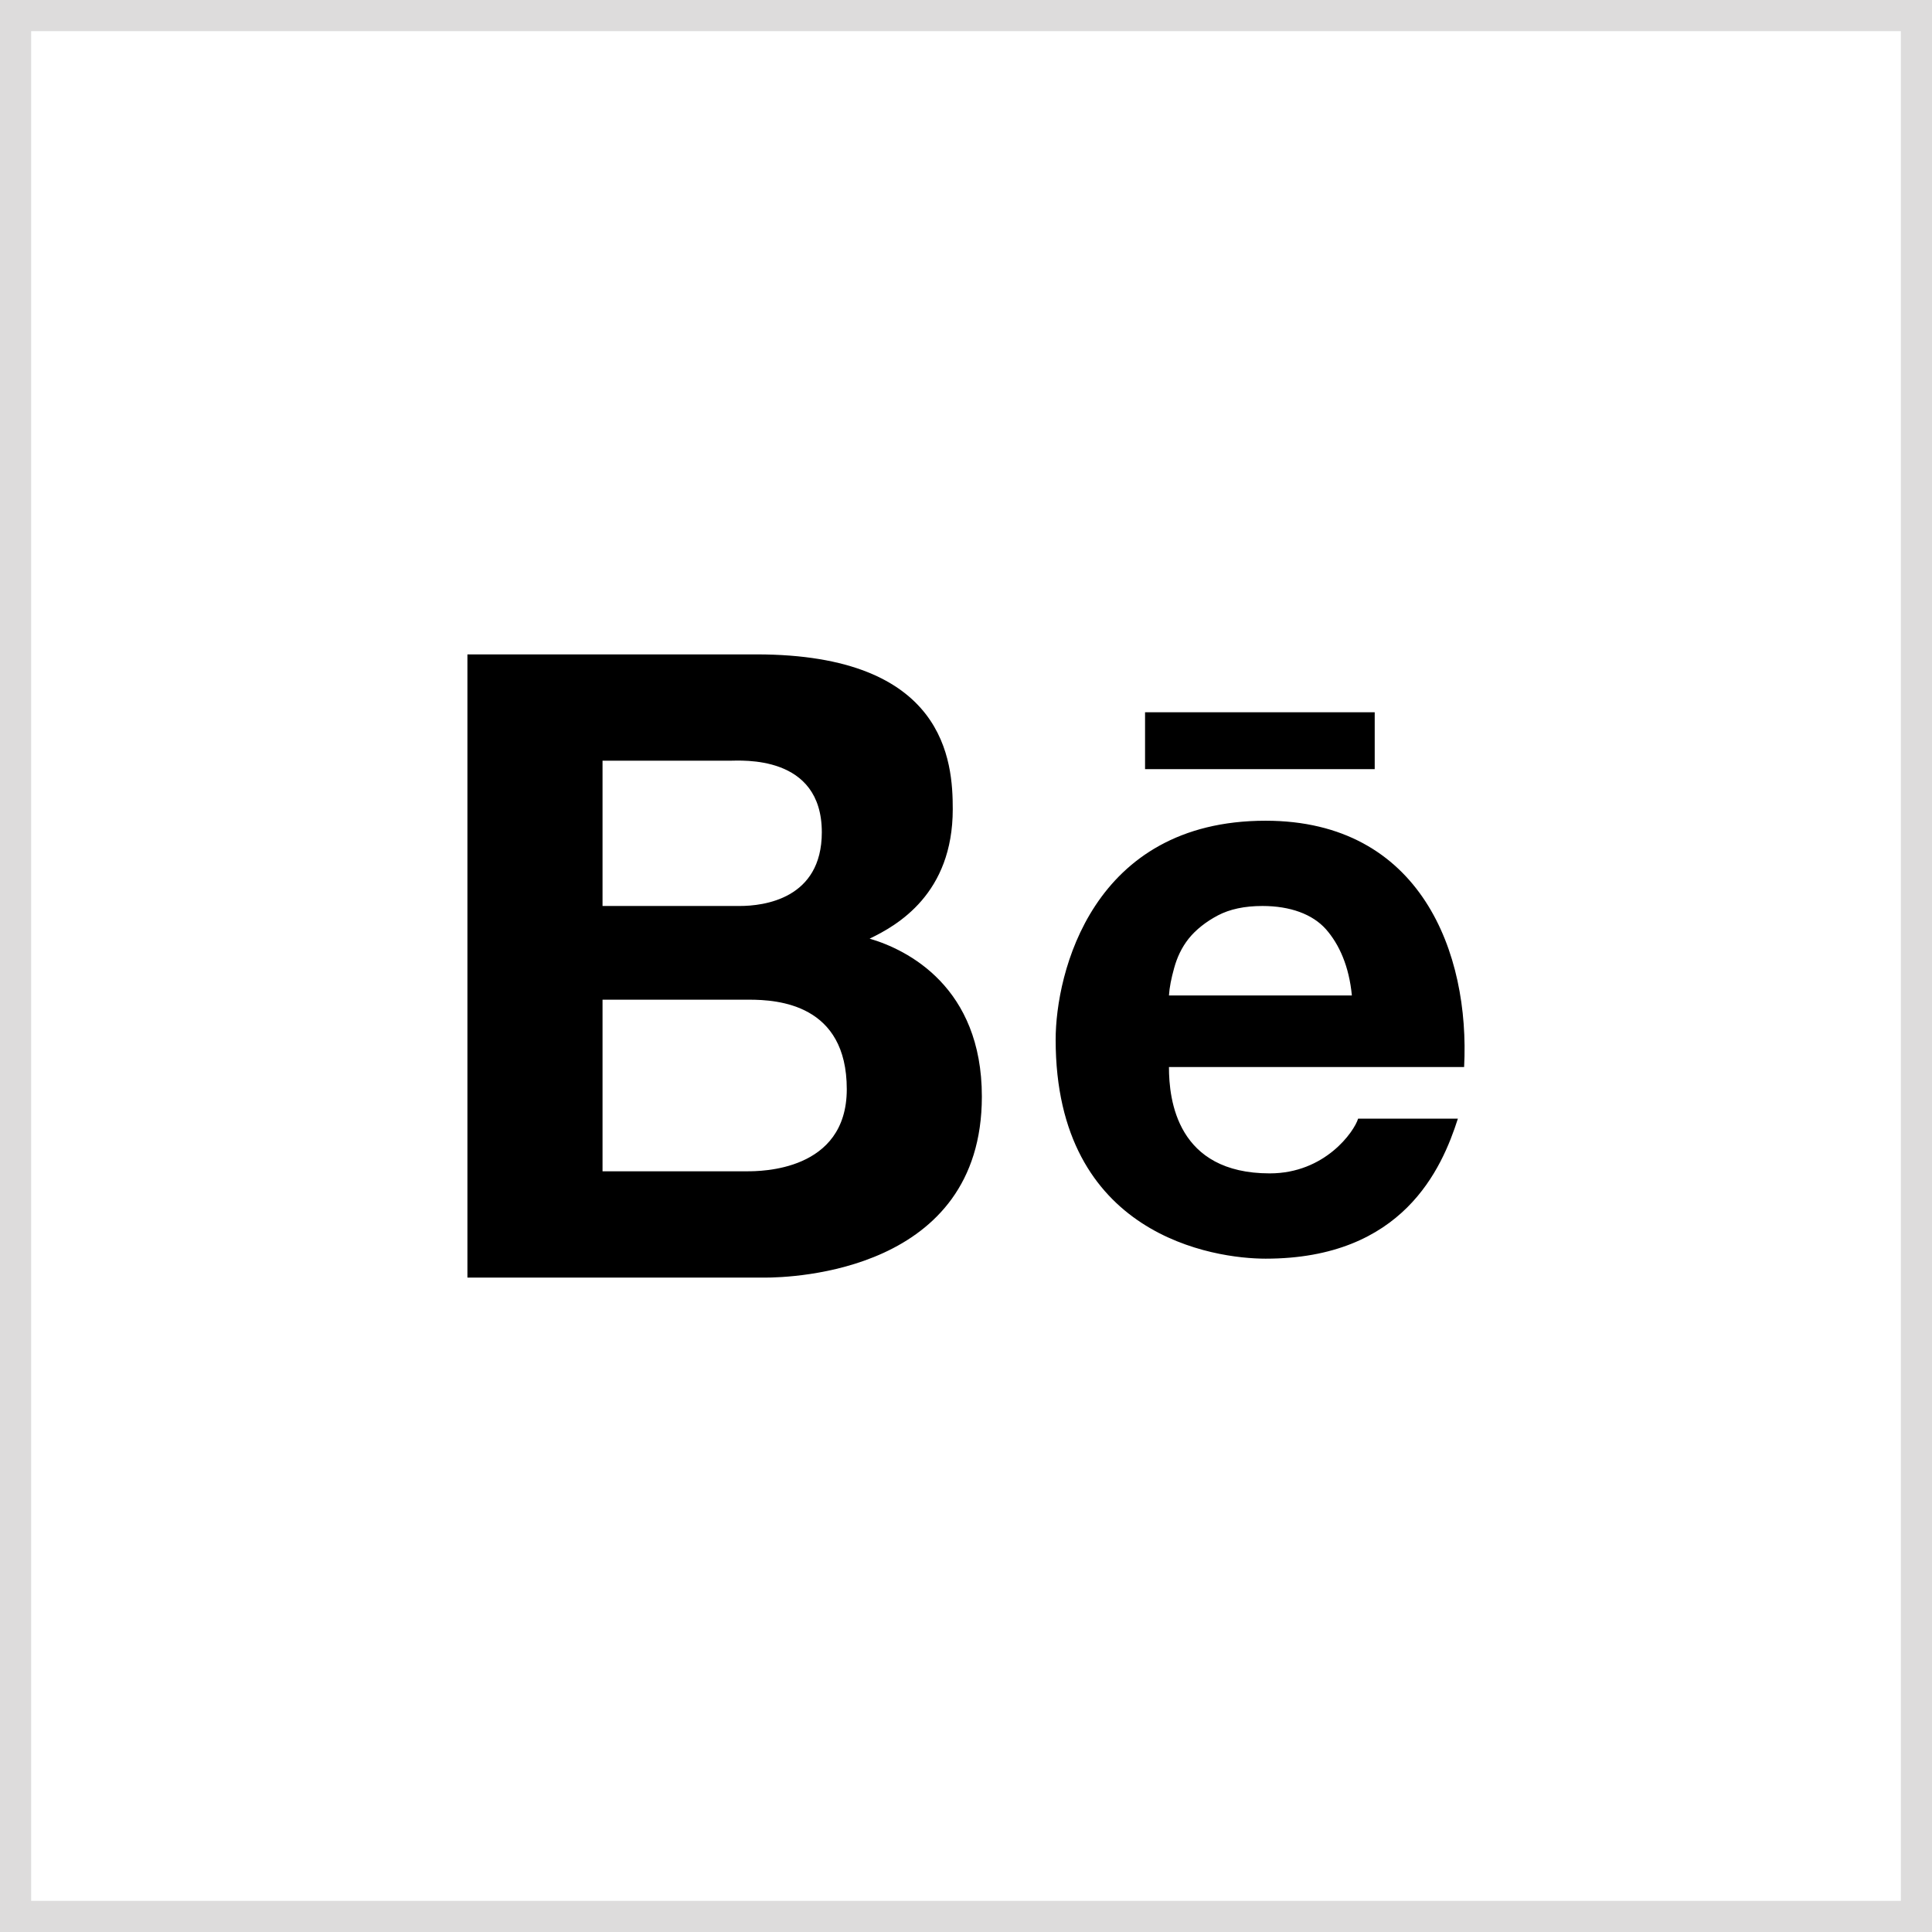 <?xml version="1.0" encoding="UTF-8"?> <svg xmlns="http://www.w3.org/2000/svg" width="62" height="62" viewBox="0 0 62 62" fill="none"><rect x="0.5" y="0.5" width="61" height="61" stroke="#DDDCDC"></rect><path d="M15 21V41H24.539C25.422 41 31.509 40.818 31.509 35.189C31.509 31.672 29.12 30.476 27.907 30.122C28.799 29.695 30.575 28.682 30.575 25.966C30.575 24.454 30.363 21 24.272 21H15ZM36.746 22.858V24.682H44.116V22.858H36.746ZM19.336 24.412H23.405C23.788 24.412 26.373 24.205 26.373 26.709C26.373 28.851 24.505 29.074 23.738 29.074H19.336V24.412ZM40.614 26.338C35.04 26.338 33.877 31.241 33.877 33.365C33.877 39.67 38.98 40.392 40.614 40.392C45.021 40.392 46.272 37.503 46.785 35.899H43.583C43.458 36.312 42.524 37.655 40.748 37.655C37.771 37.655 37.513 35.299 37.513 34.243H46.985C47.176 30.595 45.6 26.338 40.614 26.338ZM40.514 29.074C41.402 29.074 42.119 29.336 42.549 29.818C42.978 30.303 43.295 31.013 43.383 31.946H37.513C37.529 31.688 37.588 31.393 37.679 31.068C37.771 30.734 37.913 30.417 38.146 30.122C38.38 29.83 38.705 29.577 39.08 29.378C39.464 29.176 39.939 29.074 40.514 29.074ZM19.336 32.081H24.038C24.972 32.081 27.174 32.229 27.174 34.953C27.174 37.592 24.401 37.588 23.972 37.588H19.336V32.081Z" fill="black"></path></svg> 